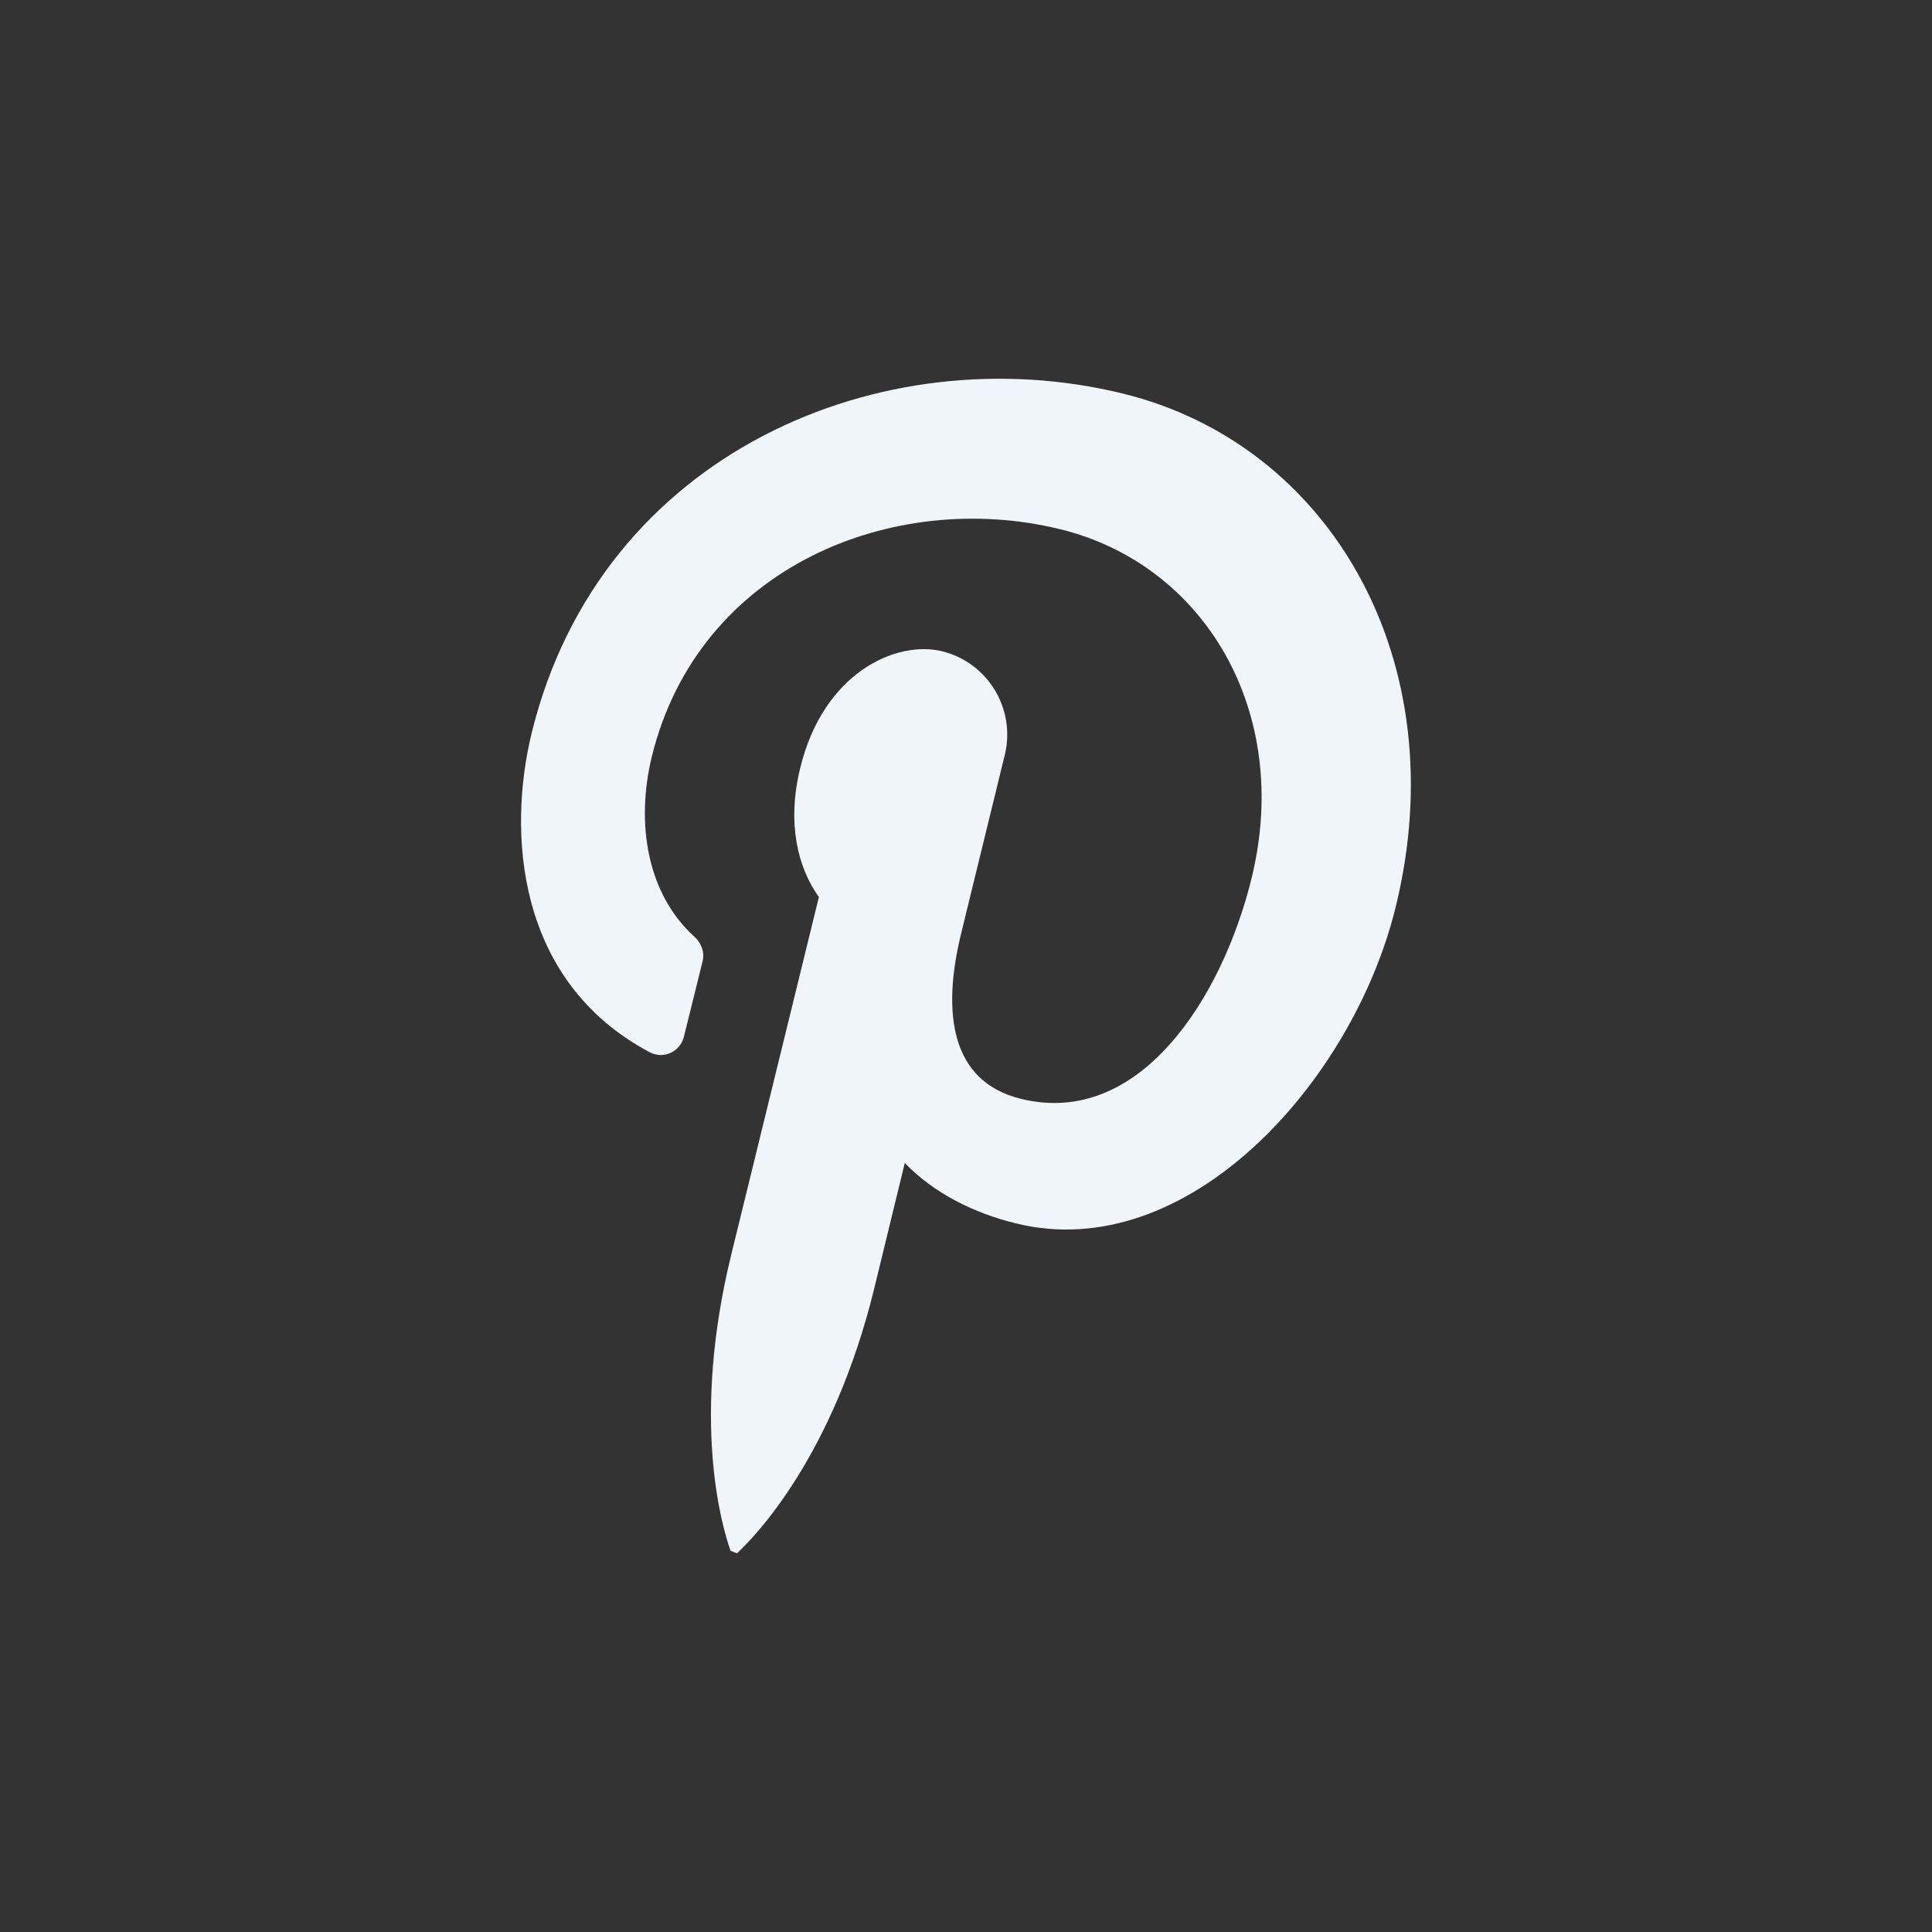 <?xml version="1.0" encoding="UTF-8"?>
<svg id="objects" xmlns="http://www.w3.org/2000/svg" viewBox="0 0 402.14 402.14">
  <rect x="0" y="0" width="402.14" height="402.14" fill="#333333" stroke="none"/>
  <defs>
    <style>
      .cls-1 {
        fill: #f0f5f9;
      }
    </style>
  </defs>
  <path class="cls-1" d="M153.41,323.32c3.87-3.61,20.01-20.31,28.51-54.93l6.41-26.32c6.01,6.26,14.36,10.44,23.16,12.58,35.59,8.76,70.05-29.27,79.01-65.83,12.58-51.17-13.54-96.32-56.82-106.91-49.84-12.22-108.64,12.12-123,70.61-5.04,20.57-3.36,51.67,24.54,66.49,2.85,1.53,6.36-.05,7.13-3.21l3.92-15.83c.41-1.83-.31-3.72-1.73-4.99-9.93-9.01-12.22-23.72-8.86-37.52,9.72-39.56,50.4-55.8,85.02-47.3,30.04,7.38,48.31,38.03,39.81,72.65-6.06,24.74-23.22,51.98-47.96,45.92-14.82-3.61-16.5-18.12-12.47-34.52l9.06-37.06c2.34-9.57-3.51-19.24-13.03-21.59-9.57-2.34-24.69,4.43-29.53,24.23-2.85,11.56-.51,20.82,3.87,26.93l-18.23,74.38c-8.4,34.26-2.04,56.41-.15,61.7"/>
</svg>